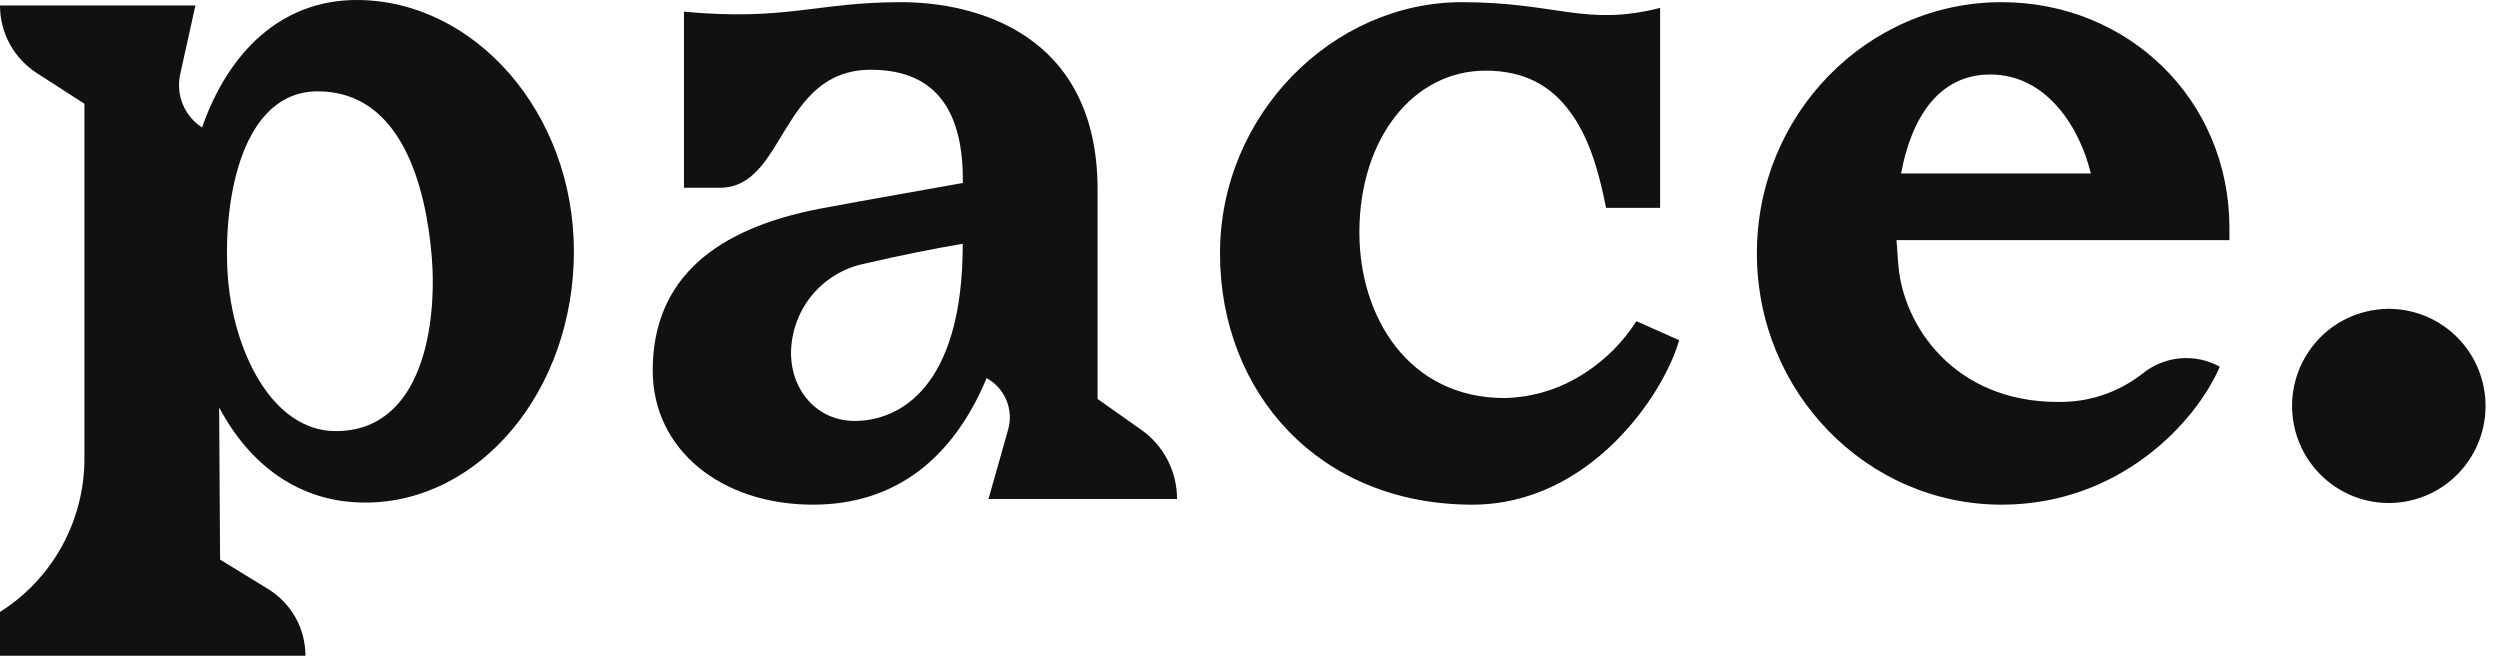 <svg width="61" height="16" viewBox="0 0 61 16" fill="none" xmlns="http://www.w3.org/2000/svg">
<g clip-path="url(#clip0_1018_694)">
<path d="M58.829 12.21C60.098 11.909 60.884 10.634 60.584 9.361C60.285 8.088 59.014 7.3 57.745 7.6C56.476 7.9 55.691 9.176 55.99 10.449C56.289 11.722 57.561 12.51 58.829 12.21Z" fill="#111111"/>
<path d="M48.839 0.053C45.553 0.053 42.868 2.793 42.868 6.183C42.868 9.574 45.553 12.314 48.839 12.314C51.687 12.314 53.562 10.341 54.163 8.947C53.866 8.784 53.528 8.713 53.19 8.744C52.853 8.775 52.533 8.907 52.271 9.121C51.682 9.58 50.954 9.822 50.209 9.807C47.685 9.807 46.436 7.948 46.32 6.462C46.297 6.254 46.297 6.068 46.273 5.86H54.398V5.559C54.395 2.421 51.918 0.053 48.839 0.053ZM46.386 4.233C46.641 2.863 47.312 1.818 48.561 1.818C49.973 1.818 50.761 3.165 51.016 4.233H46.386Z" fill="#111111"/>
<path d="M38.656 9.11C38.075 9.489 37.402 9.697 36.71 9.712C34.373 9.712 33.169 7.739 33.169 5.672C33.169 3.373 34.489 1.724 36.248 1.724C37.197 1.724 37.848 2.095 38.307 2.727C38.748 3.308 39.002 4.121 39.188 5.072H40.507V0.193C38.679 0.656 37.983 0.053 35.669 0.053C32.52 0.053 29.768 2.793 29.768 6.183C29.768 9.574 32.175 12.314 35.925 12.314C38.795 12.314 40.6 9.621 40.971 8.301L39.929 7.837C39.601 8.349 39.167 8.783 38.656 9.11Z" fill="#111111"/>
<path d="M27.854 10.492L26.781 9.734V4.628C26.781 0.797 23.772 0.053 21.99 0.053C19.906 0.053 19.189 0.517 16.689 0.285V4.581H17.568C19.168 4.581 19.026 1.702 21.249 1.702C22.939 1.702 23.494 2.84 23.494 4.395V4.465C22.594 4.628 21.365 4.837 20 5.093C17.476 5.58 15.926 6.787 15.926 9.04C15.926 10.968 17.592 12.314 19.836 12.314C21.851 12.314 23.263 11.177 24.073 9.226C24.29 9.345 24.46 9.534 24.556 9.763C24.651 9.991 24.666 10.246 24.598 10.484L24.119 12.175H28.72C28.72 11.845 28.642 11.52 28.491 11.228C28.341 10.935 28.122 10.682 27.854 10.492ZM20.853 10.271C19.953 10.271 19.324 9.551 19.301 8.666C19.293 8.144 19.467 7.636 19.792 7.229C20.118 6.822 20.574 6.542 21.084 6.436C21.984 6.227 22.797 6.065 23.491 5.948C23.494 9.482 21.92 10.271 20.856 10.271H20.853Z" fill="#111111"/>
<path d="M8.701 0C6.874 0 5.578 1.254 4.93 3.111C4.719 2.974 4.554 2.776 4.459 2.542C4.364 2.309 4.343 2.052 4.398 1.806L4.768 0.134H9.5403e-07C-0 0.463 0.082 0.787 0.239 1.075C0.397 1.363 0.624 1.607 0.9 1.784L2.06 2.532V11.19C2.06 11.937 1.871 12.672 1.511 13.327C1.151 13.981 0.631 14.533 9.5403e-07 14.931V16H7.453C7.453 15.674 7.37 15.353 7.211 15.068C7.052 14.784 6.822 14.545 6.545 14.374L5.37 13.654L5.347 9.941C6.087 11.335 7.291 12.263 8.912 12.263C11.712 12.263 14.003 9.524 14.003 6.133C14.003 2.742 11.573 0 8.701 0ZM8.193 10.519C6.62 10.519 5.671 8.522 5.555 6.688C5.439 4.854 5.902 2.229 7.755 2.229C9.816 2.229 10.394 4.598 10.533 6.242C10.672 7.887 10.324 10.519 8.193 10.519Z" fill="#111111"/>
</g>
<defs>
<clipPath id="clip0_1018_694">
<rect width="61" height="16" fill="white"/>
</clipPath>
</defs>
</svg>
